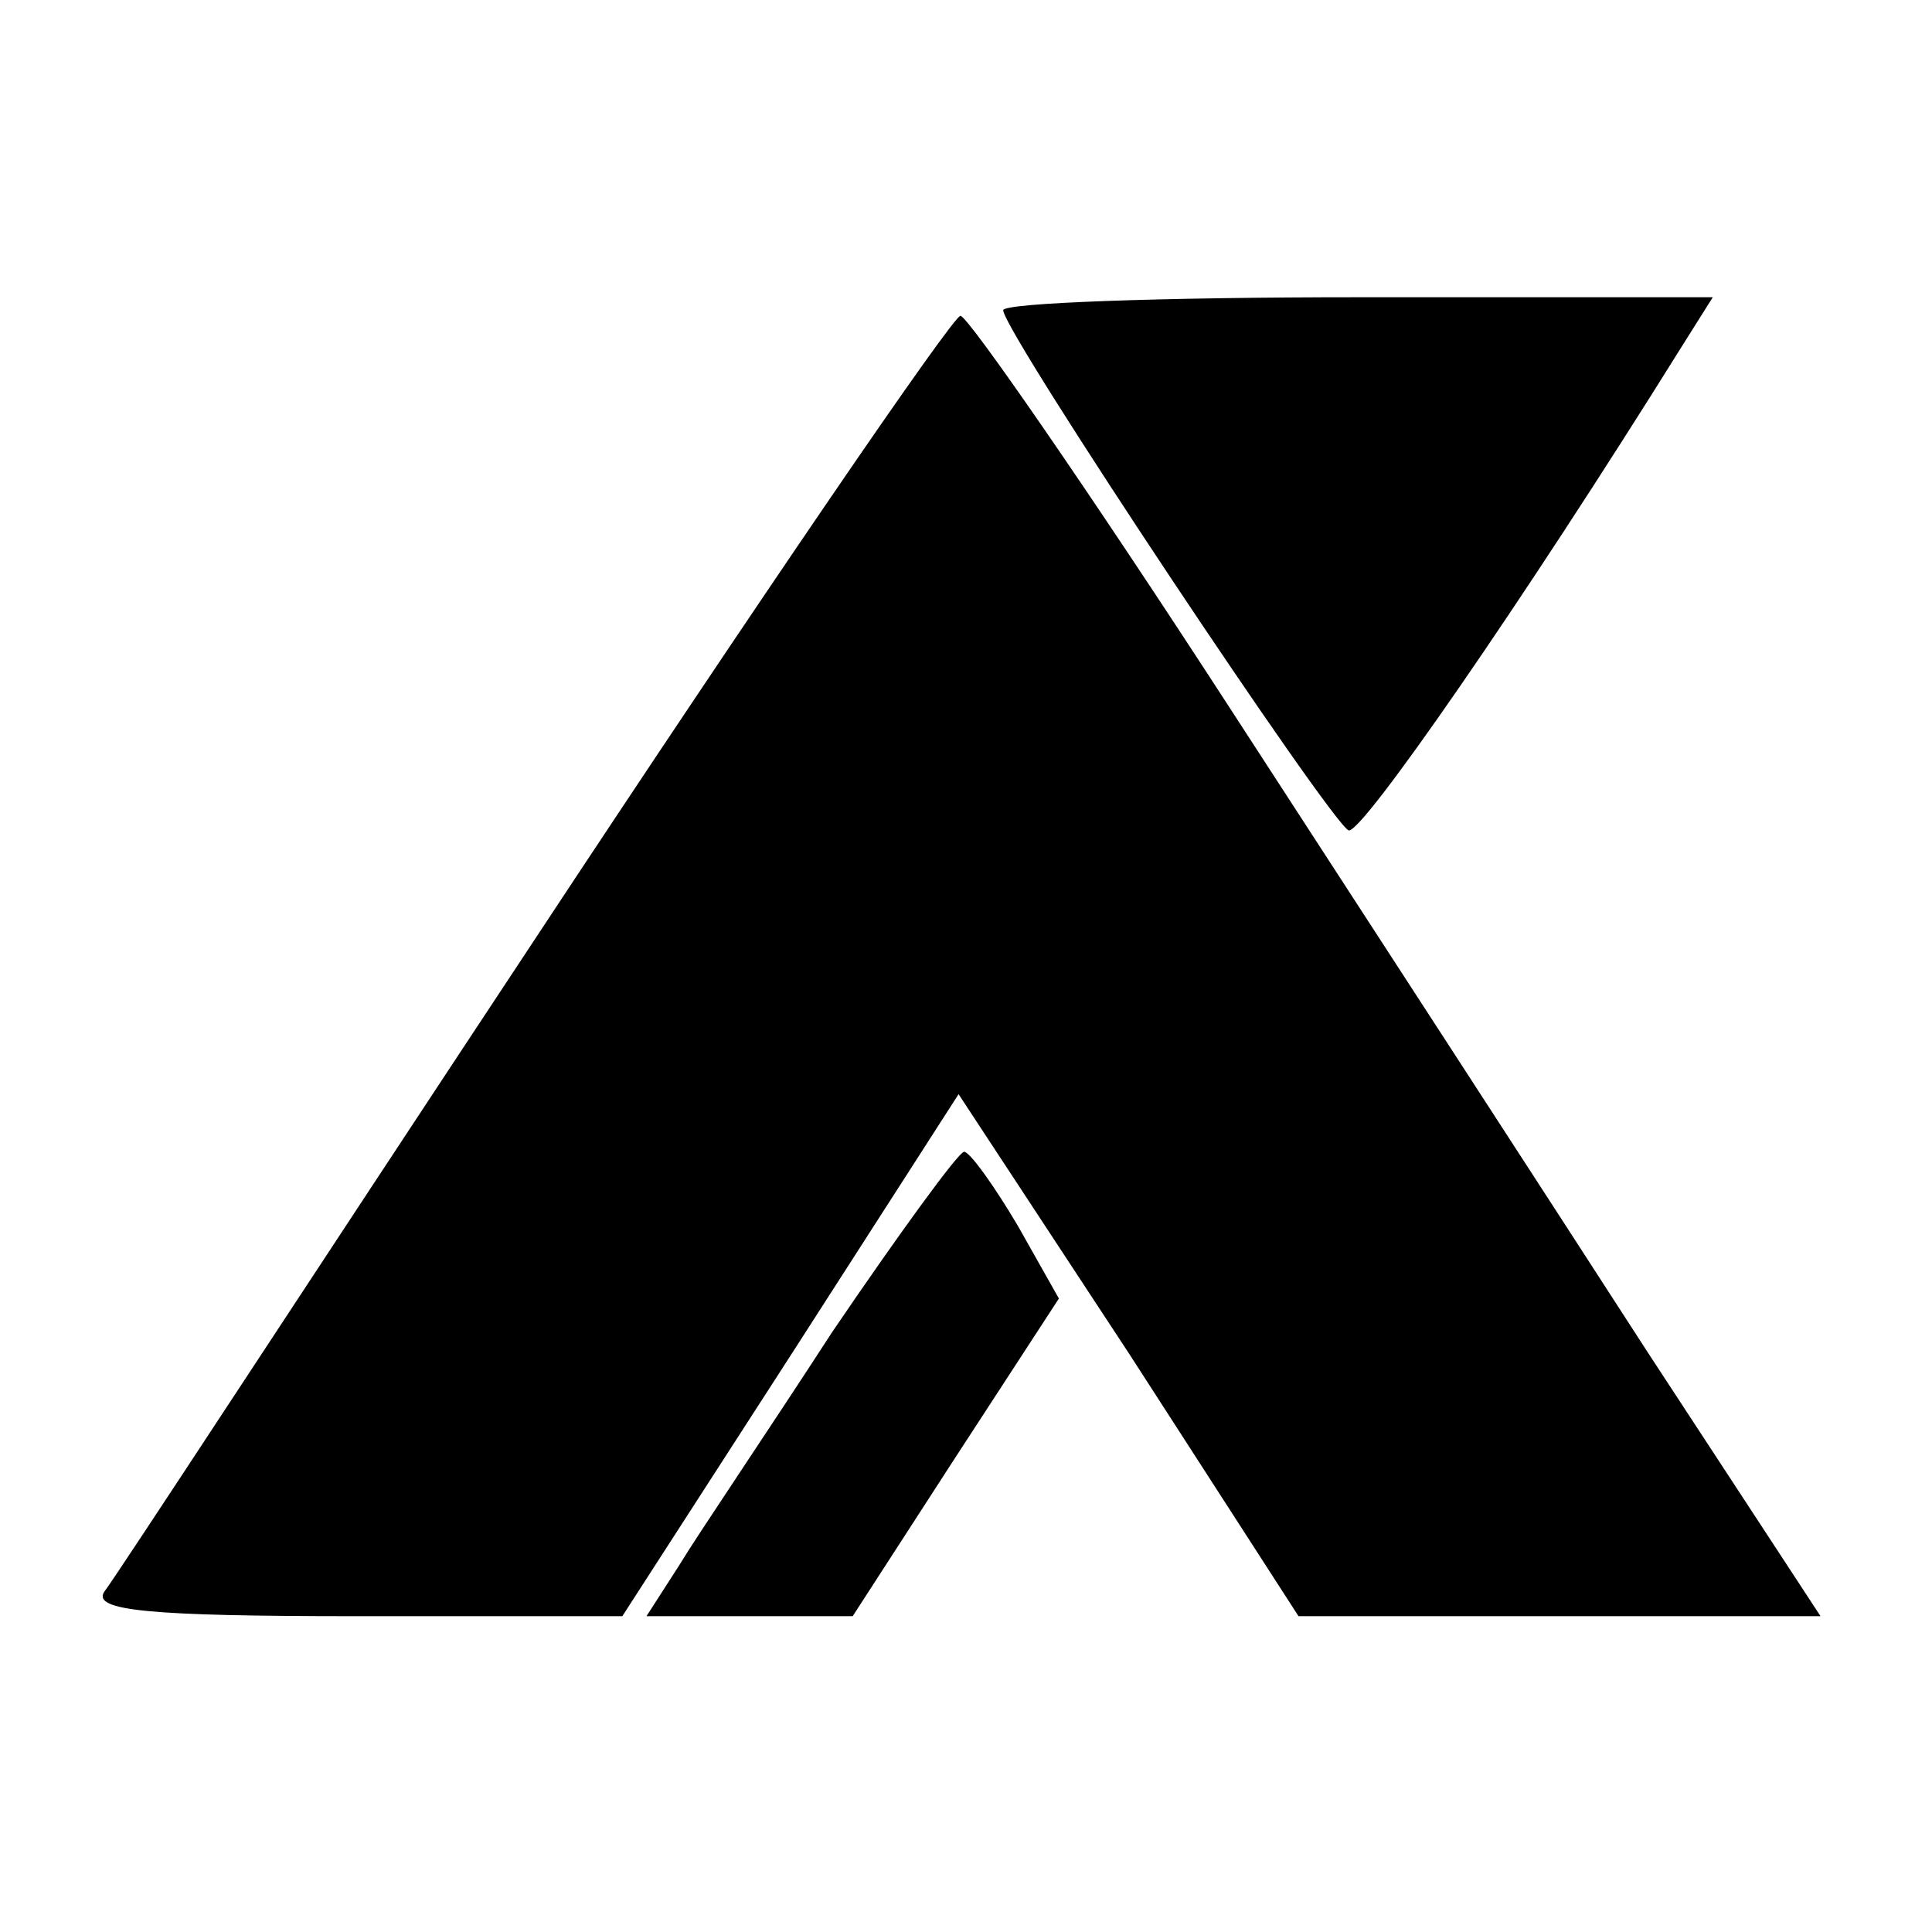 <?xml version="1.0" standalone="no"?>
<!DOCTYPE svg PUBLIC "-//W3C//DTD SVG 20010904//EN"
 "http://www.w3.org/TR/2001/REC-SVG-20010904/DTD/svg10.dtd">
<svg version="1.0" xmlns="http://www.w3.org/2000/svg"
 width="104pt" height="104pt" viewBox="0 0 104 104"
 preserveAspectRatio="xMidYMid meet">
<g transform="translate(0,104) scale(0.1,-0.1)"
fill="#000000" stroke="none">
<path d="M540 873 c1 -13 177 -277 186 -280 7 -2 93 122 179 260 l17 27 -191
0 c-105 0 -191 -3 -191 -7z"/>
<path d="M287 533 c-123 -186 -226 -344 -231 -350 -6 -10 24 -13 136 -13 l143
0 91 141 90 140 92 -140 91 -141 140 0 141 0 -93 142 c-51 79 -153 236 -227
350 -74 114 -139 208 -143 208 -4 0 -108 -152 -230 -337z"/>
<path d="M448 323 c-35 -54 -73 -110 -82 -125 l-18 -28 55 0 56 0 55 85 56 86
-22 39 c-13 22 -26 40 -29 40 -3 0 -35 -44 -71 -97z"/>
</g>
</svg>
